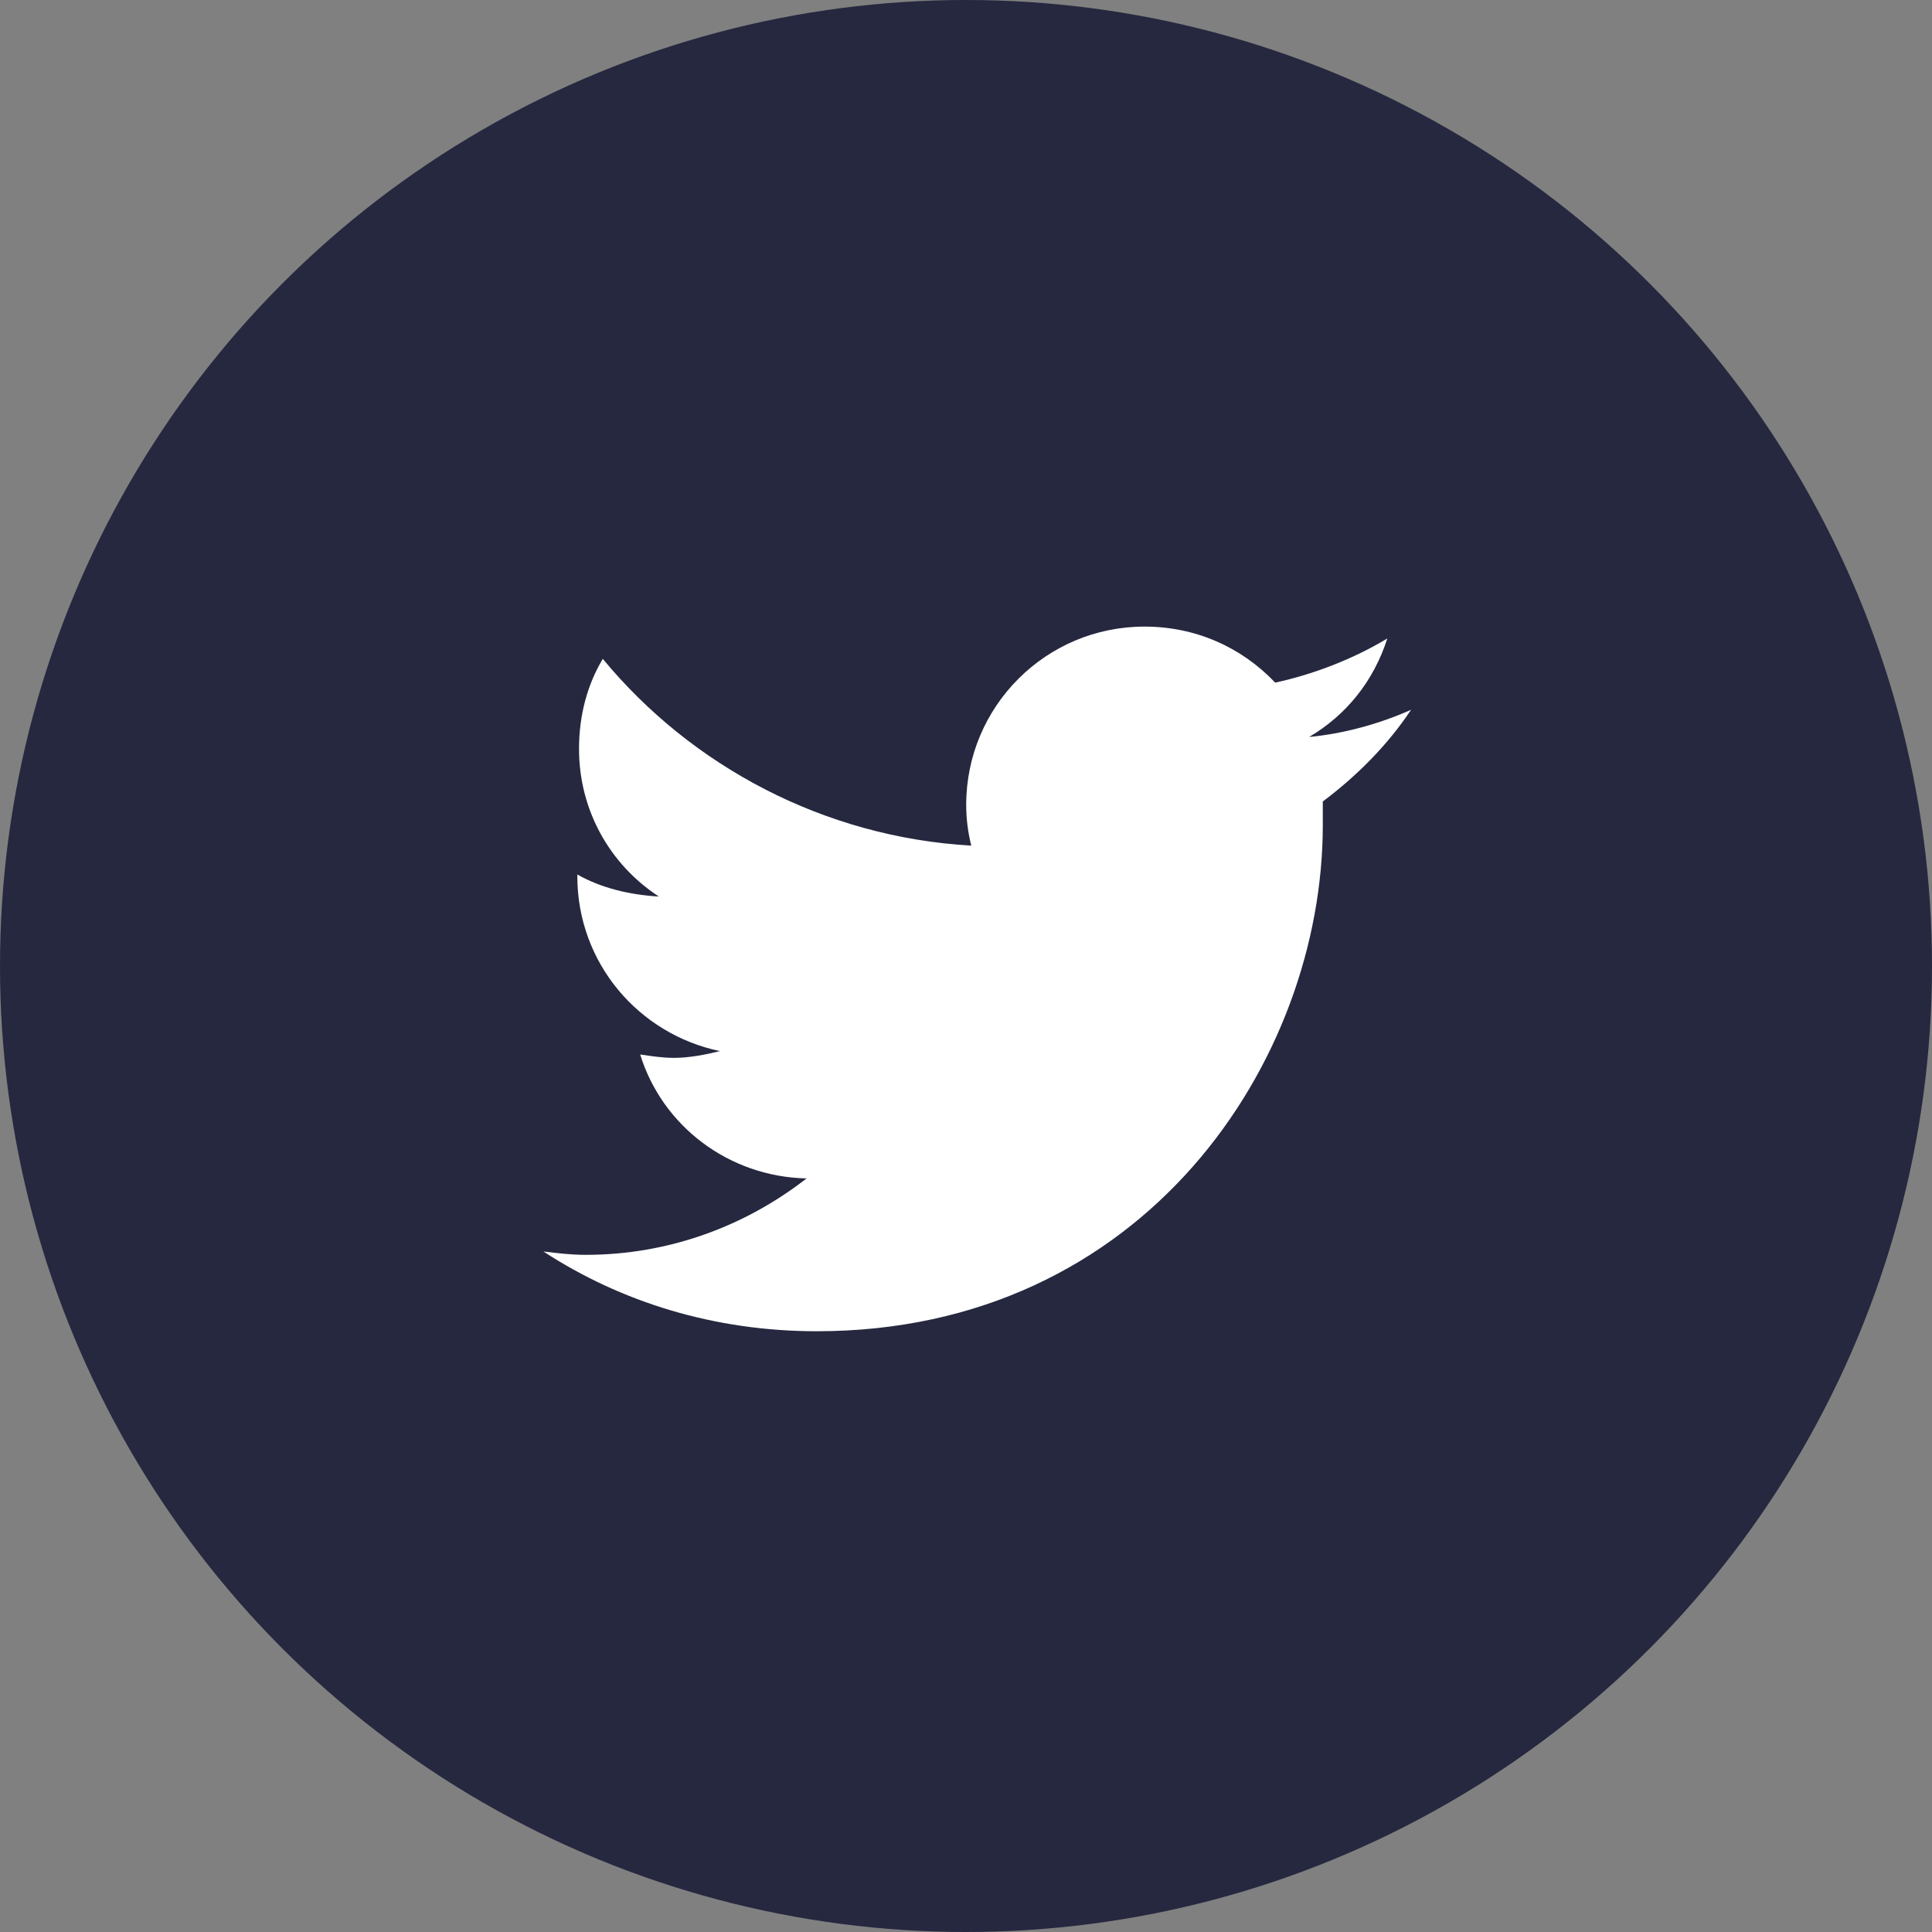 <svg width="40" height="40" viewBox="0 0 40 40" fill="none" xmlns="http://www.w3.org/2000/svg">
<rect x="0" y="0" width="40" height="40" fill="#808080" stroke="none"/>
<circle cx="20" cy="20" r="20" fill="#25283F"/>
<path d="M27.387 16.594C28.09 16.066 28.723 15.434 29.215 14.695C28.582 14.977 27.844 15.188 27.105 15.258C27.879 14.801 28.441 14.098 28.723 13.219C28.02 13.641 27.211 13.957 26.402 14.133C25.699 13.395 24.75 12.973 23.695 12.973C21.656 12.973 20.004 14.625 20.004 16.664C20.004 16.945 20.039 17.227 20.109 17.508C17.051 17.332 14.309 15.855 12.48 13.641C12.164 14.168 11.988 14.801 11.988 15.504C11.988 16.77 12.621 17.895 13.641 18.562C13.043 18.527 12.445 18.387 11.953 18.105V18.141C11.953 19.934 13.219 21.41 14.906 21.762C14.625 21.832 14.273 21.902 13.957 21.902C13.711 21.902 13.5 21.867 13.254 21.832C13.711 23.309 15.082 24.363 16.699 24.398C15.434 25.383 13.852 25.98 12.129 25.98C11.812 25.98 11.531 25.945 11.25 25.91C12.867 26.965 14.801 27.562 16.91 27.562C23.695 27.562 27.387 21.973 27.387 17.086C27.387 16.91 27.387 16.77 27.387 16.594Z" fill="white"/>
</svg>
